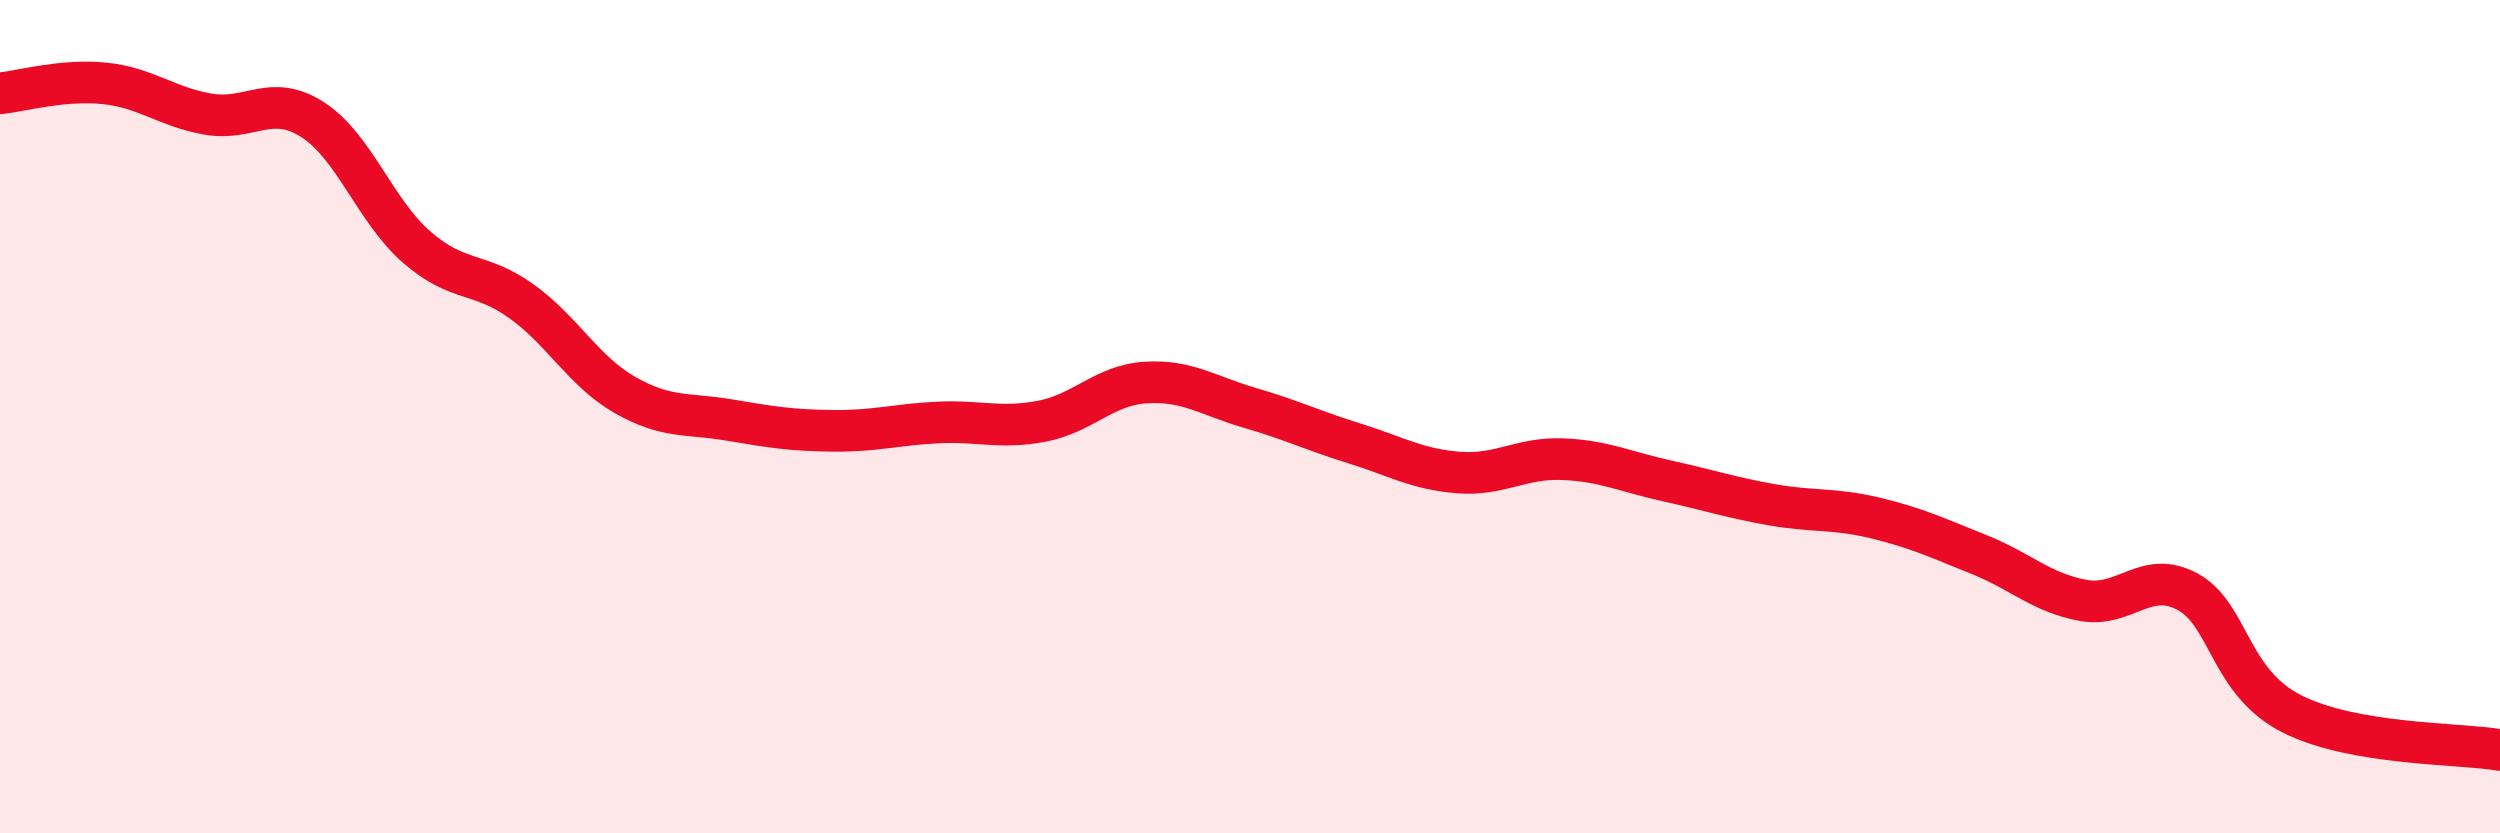 
    <svg width="60" height="20" viewBox="0 0 60 20" xmlns="http://www.w3.org/2000/svg">
      <path
        d="M 0,2.24 C 0.5,2.19 1.5,1.9 2.5,2 C 3.5,2.1 4,2.57 5,2.74 C 6,2.91 6.5,2.23 7.5,2.87 C 8.5,3.51 9,5.06 10,5.93 C 11,6.8 11.5,6.51 12.5,7.22 C 13.5,7.93 14,8.91 15,9.48 C 16,10.05 16.5,9.91 17.5,10.08 C 18.5,10.25 19,10.33 20,10.34 C 21,10.35 21.5,10.19 22.5,10.14 C 23.5,10.09 24,10.3 25,10.11 C 26,9.92 26.5,9.24 27.5,9.18 C 28.5,9.12 29,9.5 30,9.79 C 31,10.08 31.5,10.33 32.5,10.64 C 33.5,10.95 34,11.26 35,11.34 C 36,11.42 36.5,10.98 37.5,11.02 C 38.5,11.06 39,11.32 40,11.54 C 41,11.76 41.5,11.93 42.5,12.11 C 43.5,12.29 44,12.19 45,12.43 C 46,12.67 46.5,12.91 47.5,13.31 C 48.5,13.71 49,14.23 50,14.41 C 51,14.59 51.5,13.66 52.5,14.2 C 53.5,14.74 53.5,16.37 55,17.13 C 56.5,17.89 59,17.83 60,18L60 20L0 20Z"
        fill="#EB0A25"
        opacity="0.1"
        stroke-linecap="round"
        stroke-linejoin="round"
      />
      <path
        d="M 0,2.24 C 0.5,2.19 1.5,1.9 2.5,2 C 3.5,2.1 4,2.57 5,2.74 C 6,2.91 6.5,2.23 7.5,2.87 C 8.5,3.51 9,5.06 10,5.93 C 11,6.8 11.5,6.51 12.5,7.22 C 13.5,7.93 14,8.91 15,9.48 C 16,10.05 16.5,9.91 17.5,10.08 C 18.5,10.25 19,10.33 20,10.34 C 21,10.35 21.5,10.19 22.5,10.14 C 23.5,10.09 24,10.3 25,10.11 C 26,9.92 26.5,9.24 27.5,9.18 C 28.5,9.12 29,9.5 30,9.79 C 31,10.08 31.5,10.33 32.5,10.64 C 33.5,10.95 34,11.26 35,11.34 C 36,11.42 36.5,10.98 37.5,11.02 C 38.5,11.06 39,11.32 40,11.54 C 41,11.76 41.5,11.93 42.5,12.11 C 43.5,12.29 44,12.19 45,12.43 C 46,12.67 46.5,12.91 47.5,13.31 C 48.5,13.71 49,14.23 50,14.41 C 51,14.59 51.5,13.66 52.5,14.2 C 53.5,14.74 53.5,16.37 55,17.13 C 56.5,17.89 59,17.83 60,18"
        stroke="#EB0A25"
        stroke-width="1"
        fill="none"
        stroke-linecap="round"
        stroke-linejoin="round"
      />
    </svg>
  